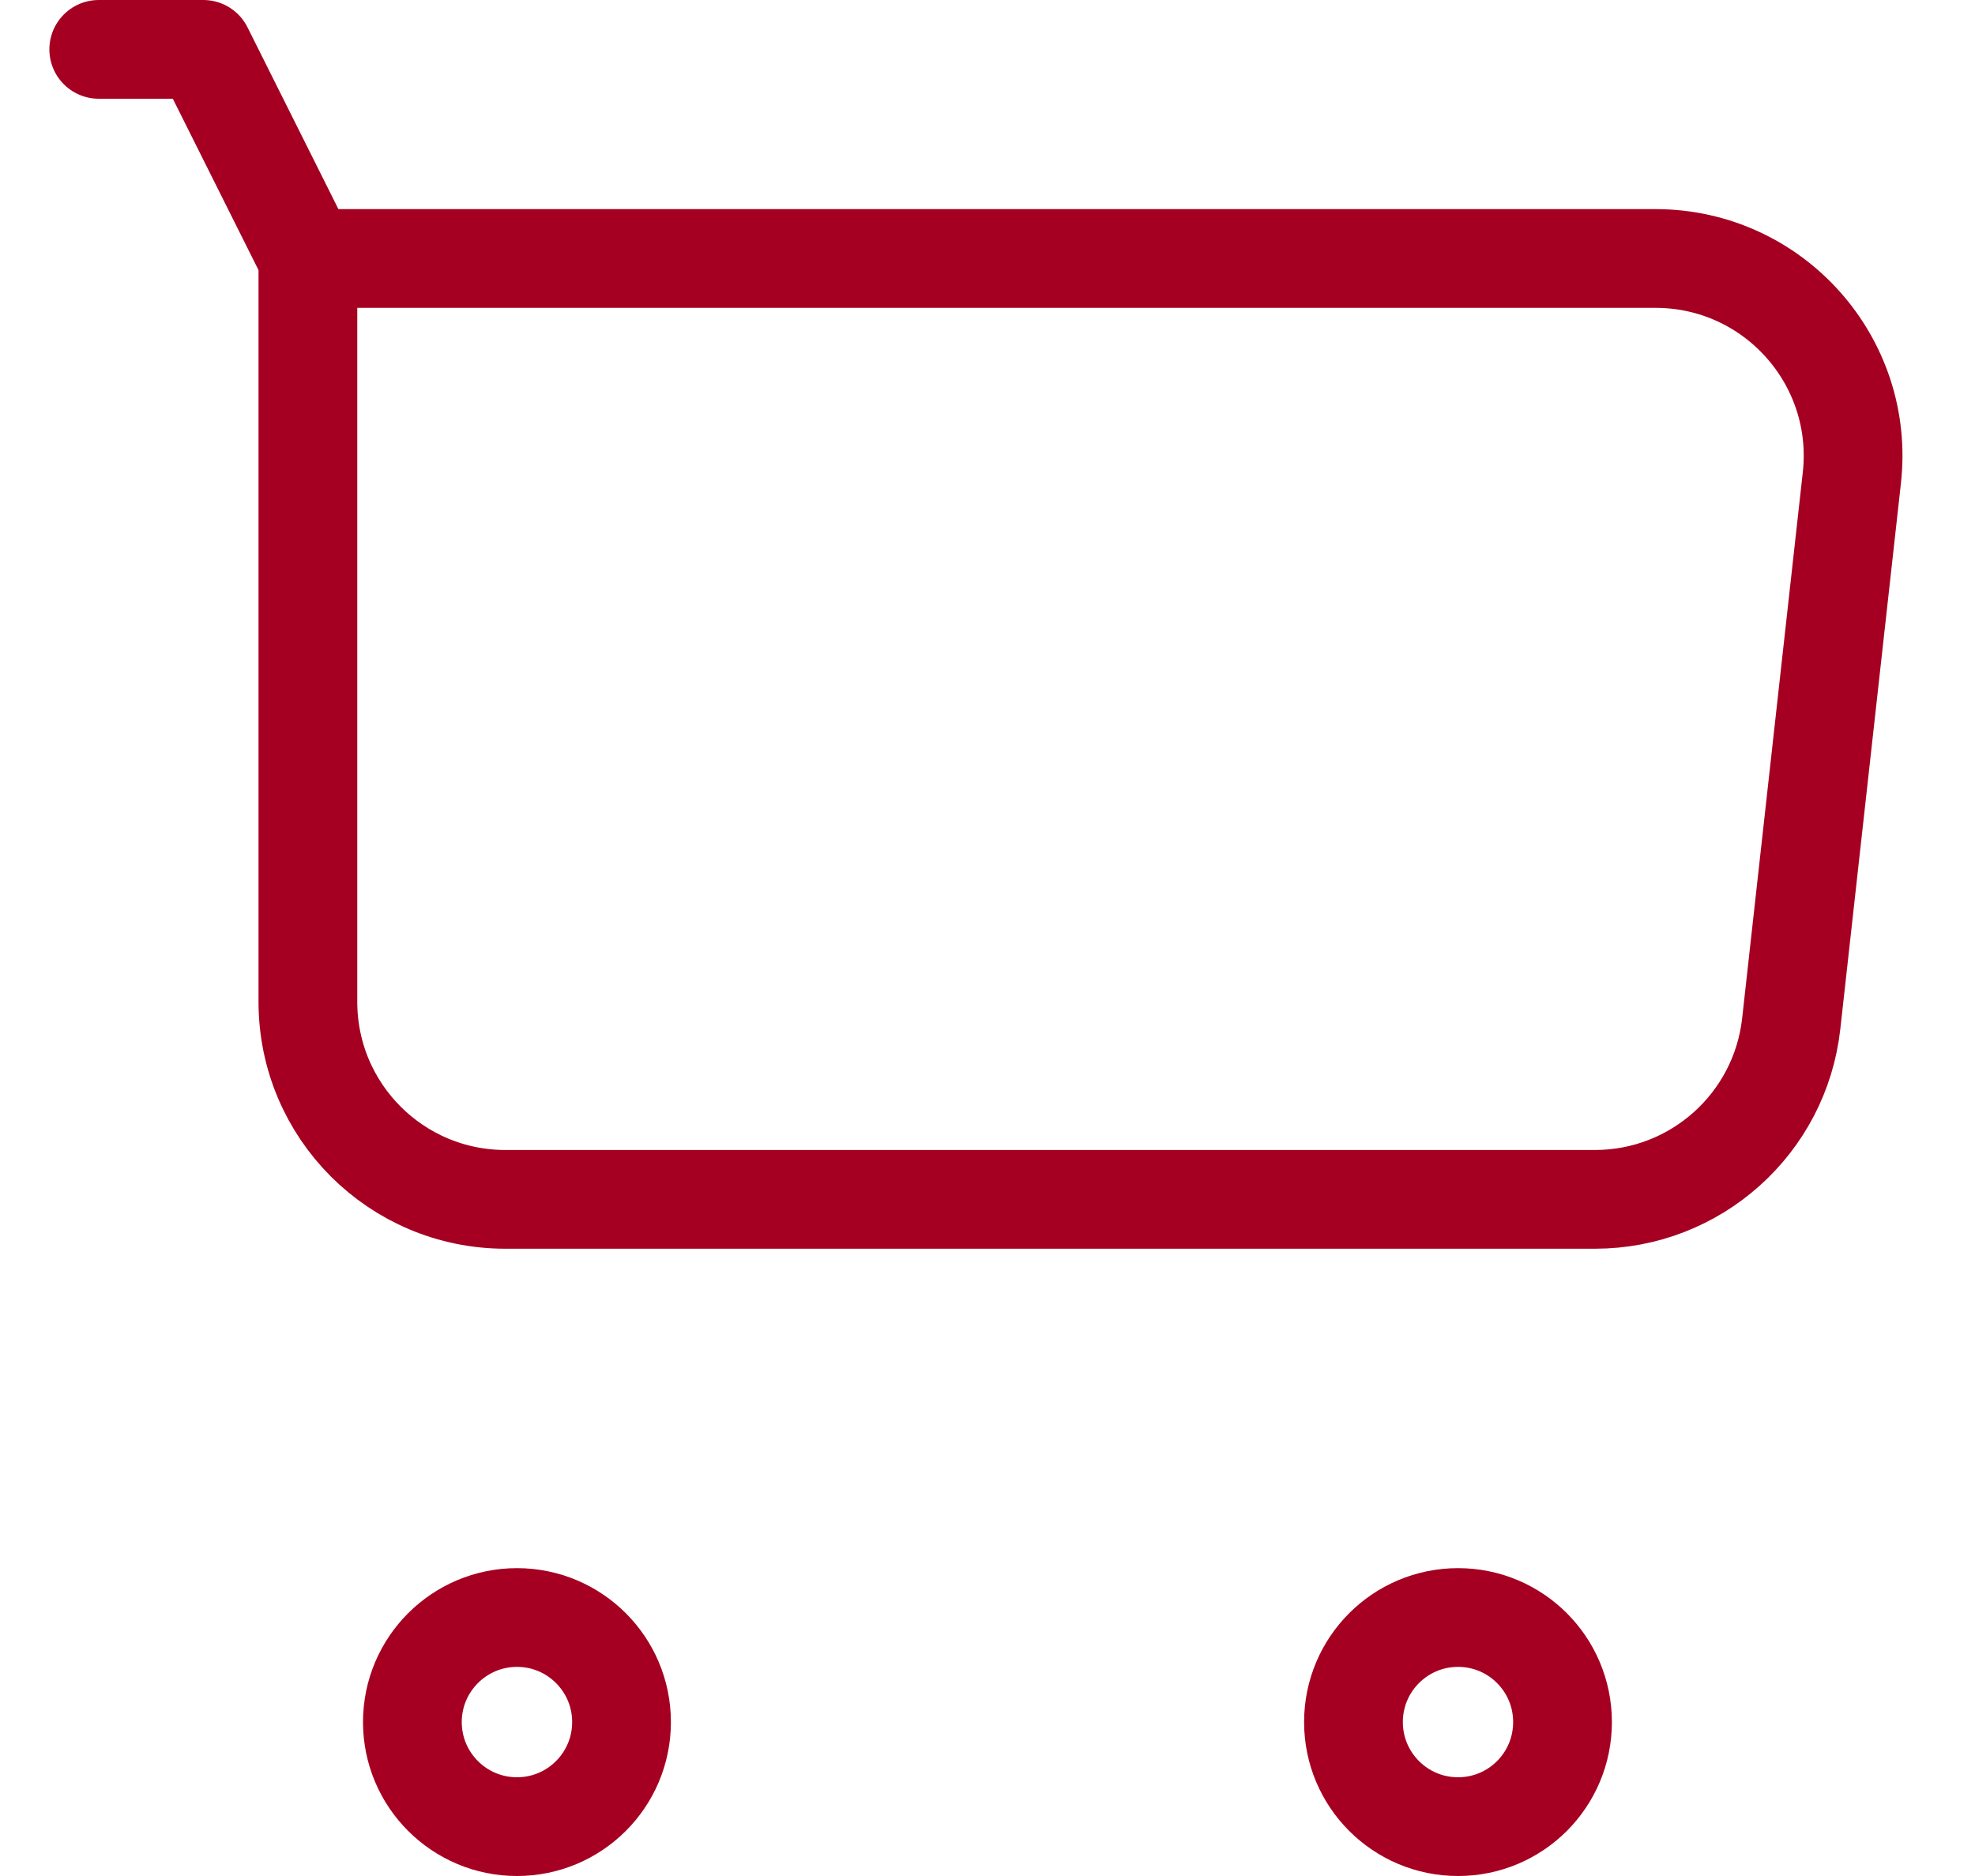 <svg width="20" height="19" viewBox="0 0 20 19" fill="none" xmlns="http://www.w3.org/2000/svg">
<path d="M1 0.5H2.059L3.118 2.618M3.118 2.618H16.765C17.957 2.618 18.885 3.654 18.753 4.839L18.139 10.368C18.026 11.381 17.17 12.147 16.151 12.147H5.118C4.013 12.147 3.118 11.252 3.118 10.147V2.618ZM15.823 17.441C15.823 18.026 15.35 18.5 14.765 18.5C14.18 18.5 13.706 18.026 13.706 17.441C13.706 16.856 14.18 16.382 14.765 16.382C15.35 16.382 15.823 16.856 15.823 17.441ZM6.294 17.441C6.294 18.026 5.82 18.5 5.235 18.5C4.651 18.5 4.176 18.026 4.176 17.441C4.176 16.856 4.651 16.382 5.235 16.382C5.82 16.382 6.294 16.856 6.294 17.441Z" stroke="#A50021" stroke-linecap="round" stroke-linejoin="round"/>
</svg>
